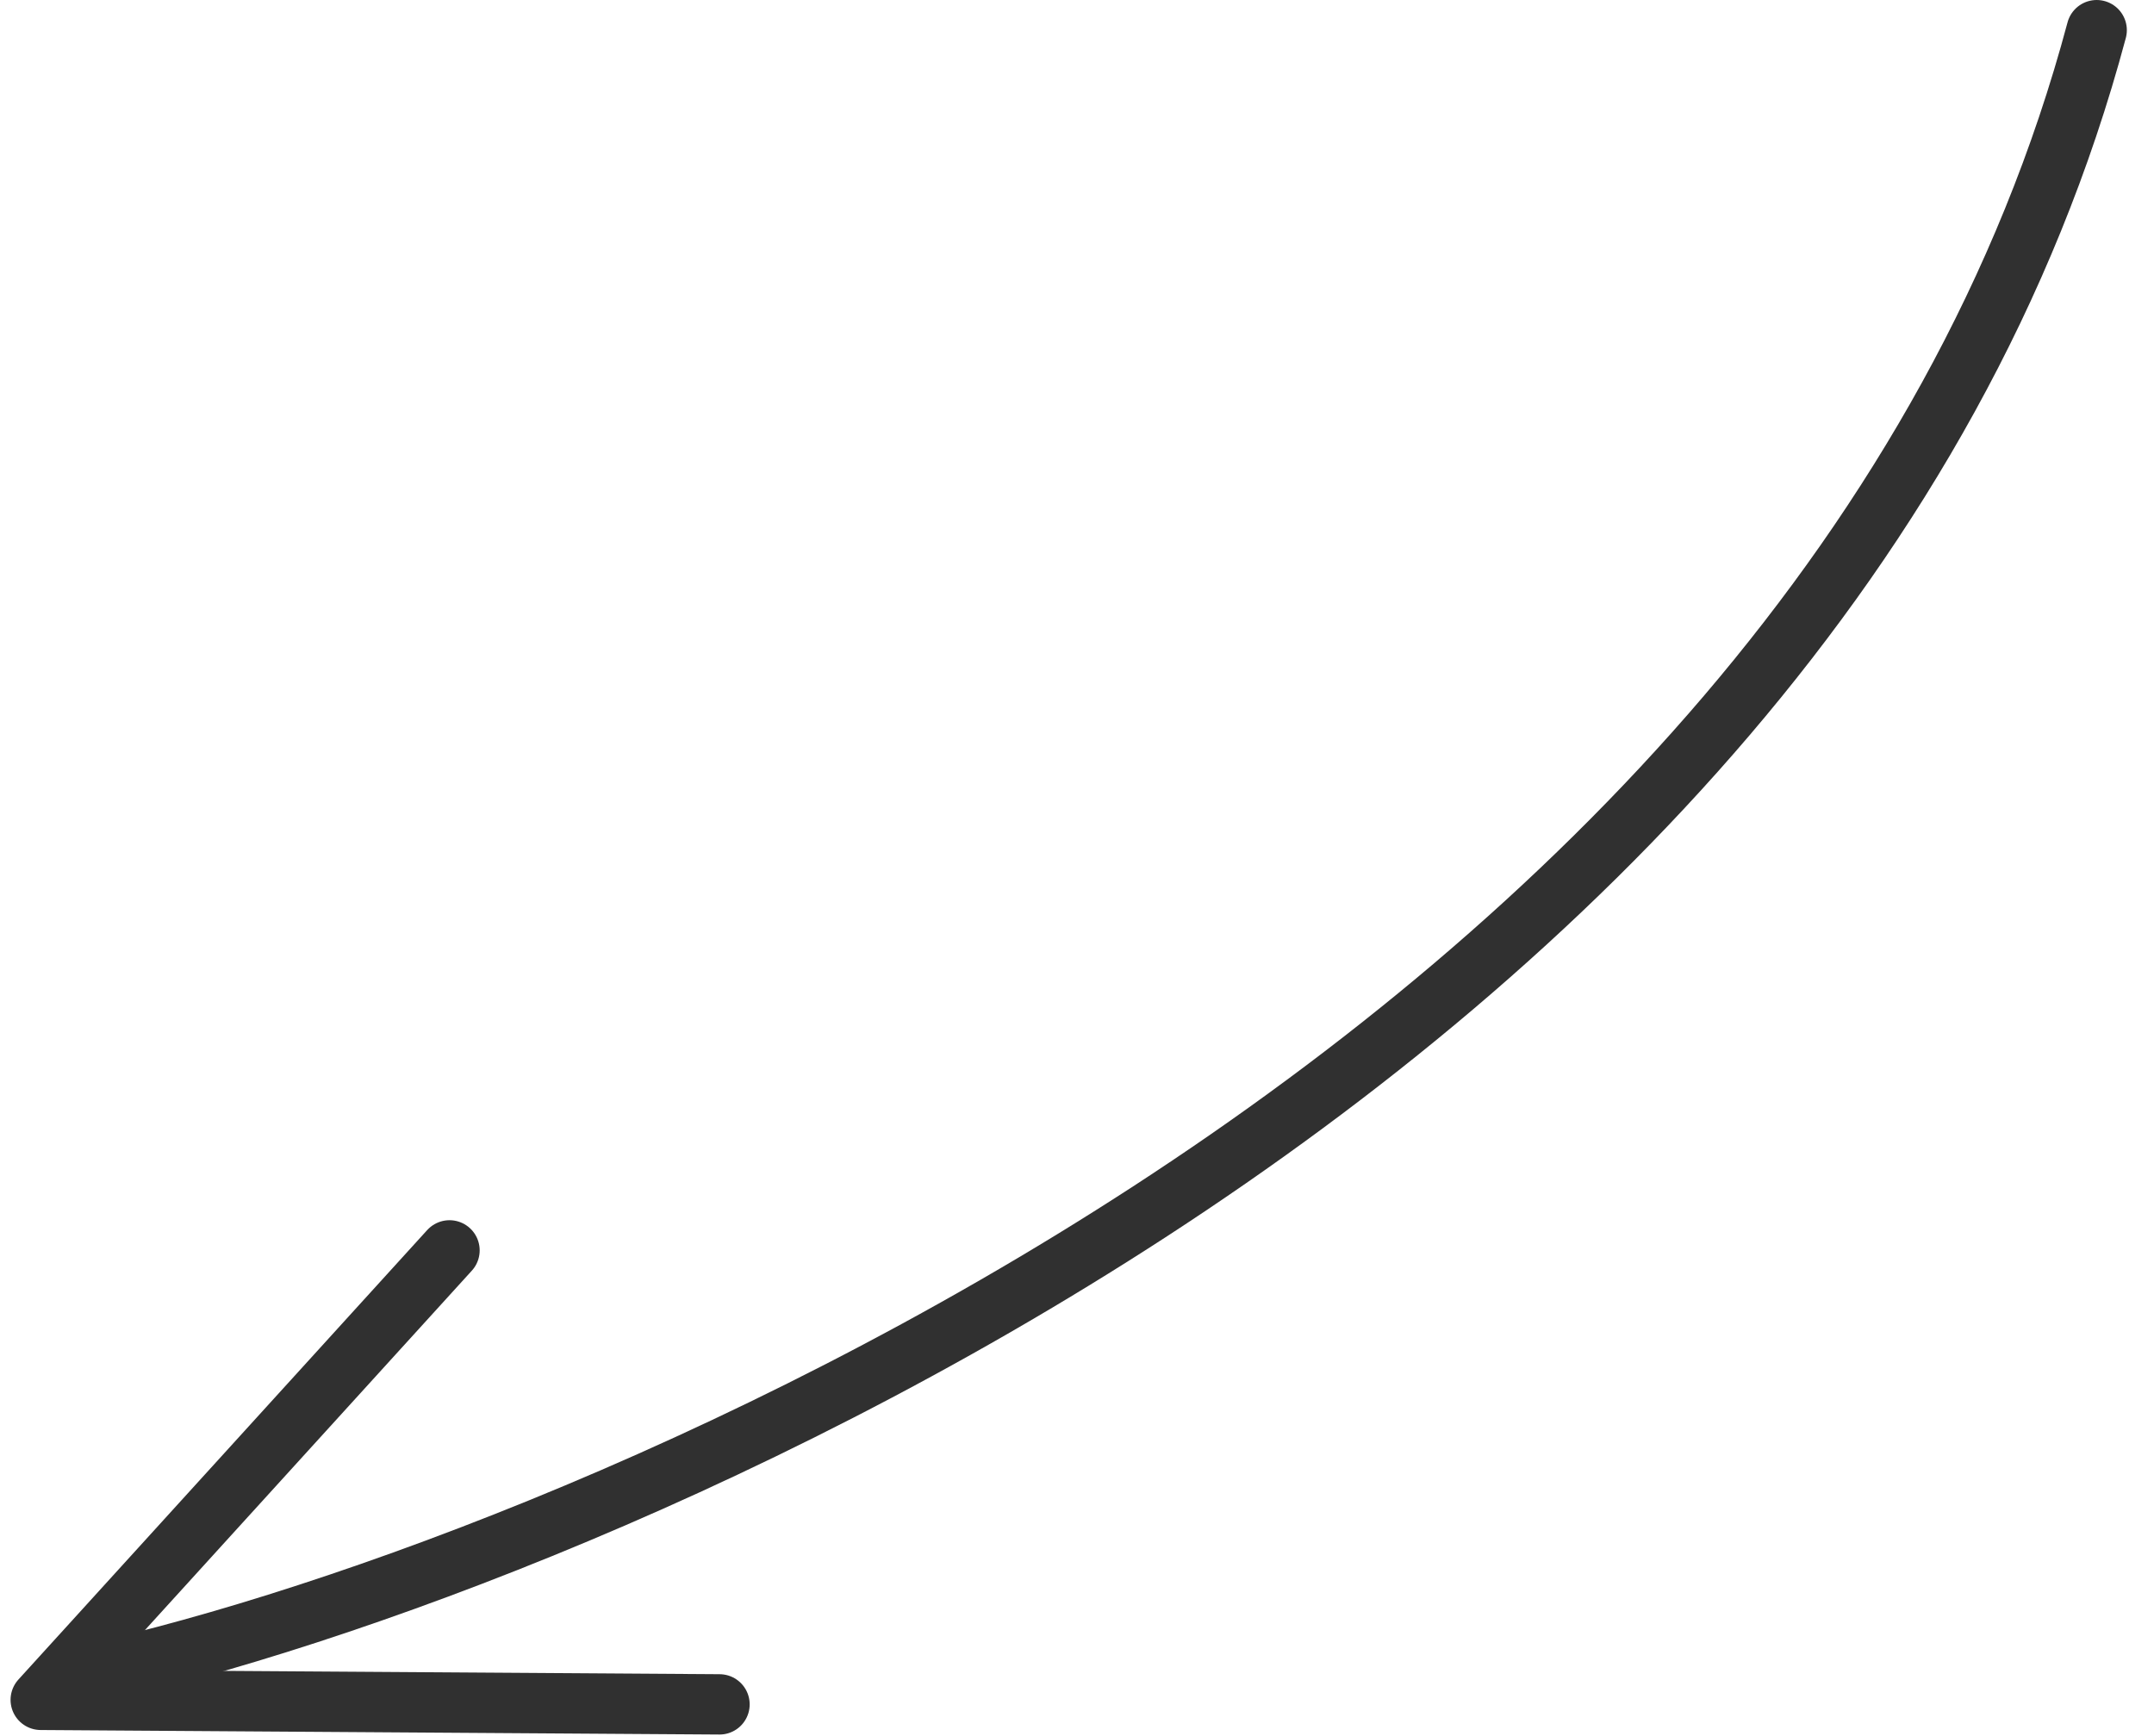 <?xml version="1.0" encoding="UTF-8"?> <!-- Generator: Adobe Illustrator 21.1.0, SVG Export Plug-In . SVG Version: 6.00 Build 0) --> <svg xmlns="http://www.w3.org/2000/svg" xmlns:xlink="http://www.w3.org/1999/xlink" id="Слой_1" x="0px" y="0px" viewBox="0 0 142.8 115.1" style="enable-background:new 0 0 142.8 115.1;" xml:space="preserve"> <style type="text/css"> .st0{fill:none;stroke:#303030;stroke-width:4;stroke-linecap:round;stroke-linejoin:round;} </style> <path class="st0" d="M139,2C120.5,71.3,35.1,105,4.6,111.3"></path> <path class="st0" d="M47.7,113l-45-0.3l27.1-29.8"></path> </svg> 